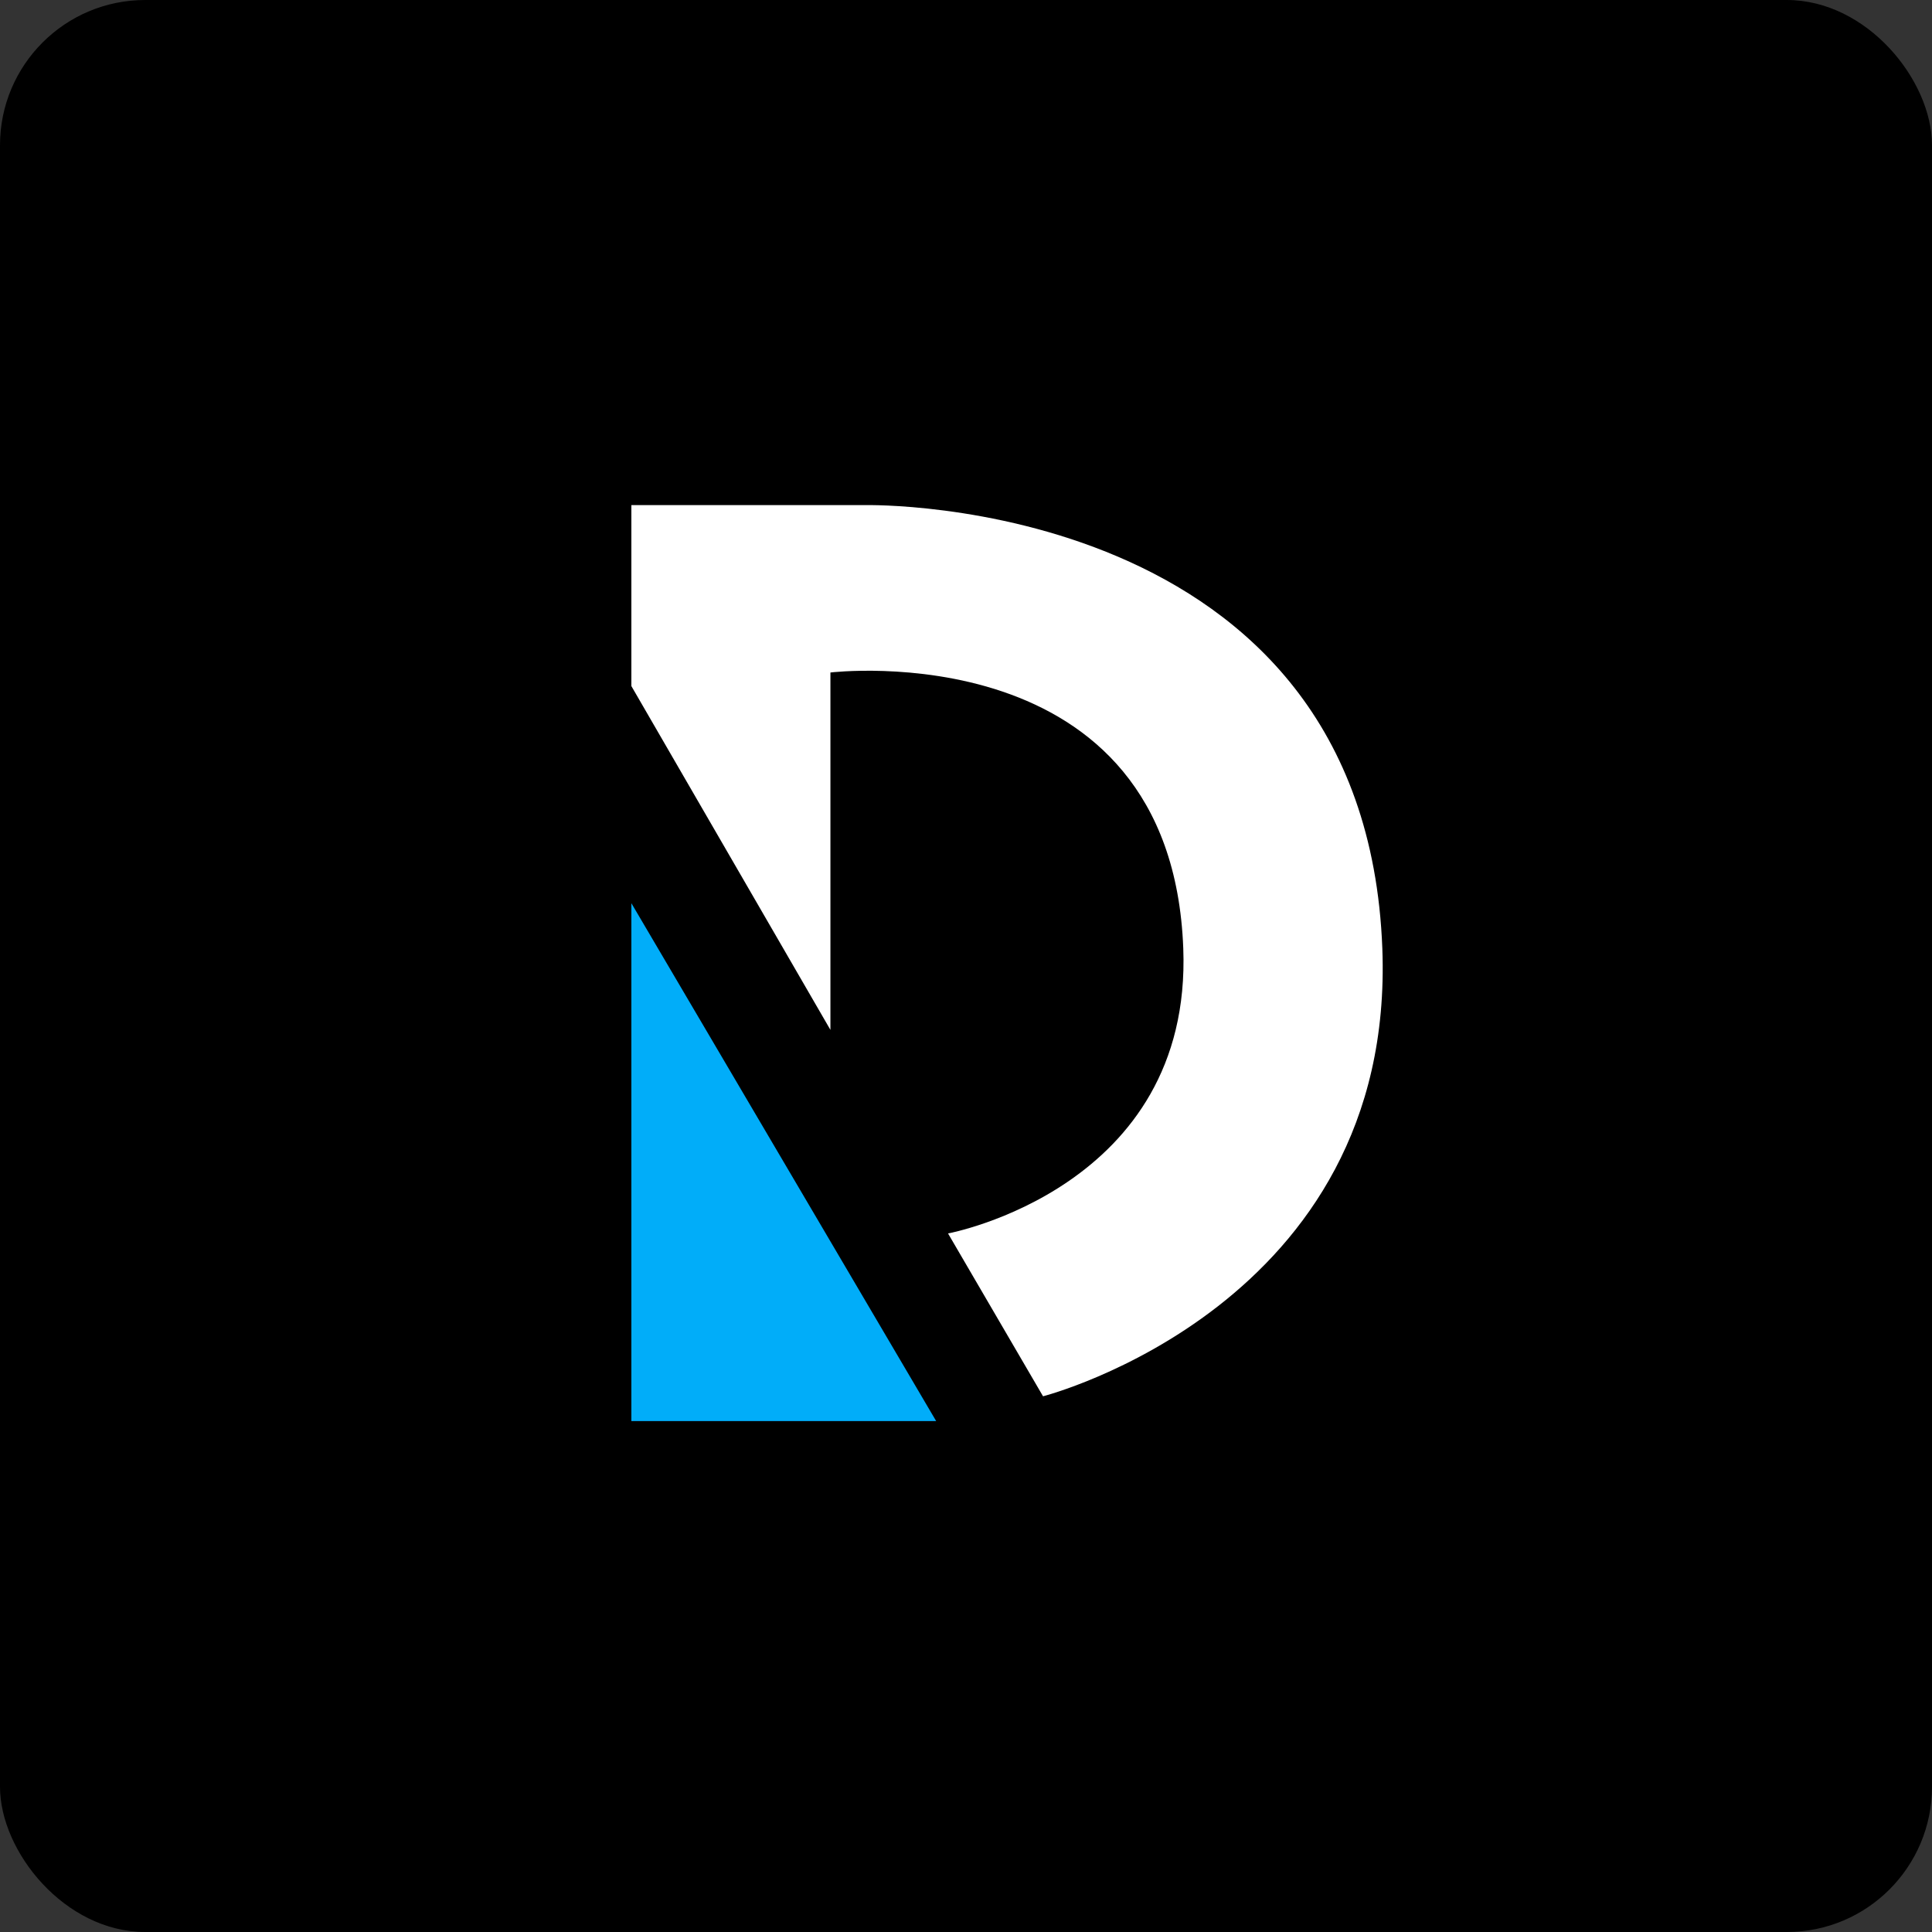 <svg width="306" height="306" viewBox="0 0 306 306" fill="none" xmlns="http://www.w3.org/2000/svg">
<rect x="0" y="0" width="306" height="306" fill="#333333" stroke="none"/>
<rect width="306" height="306" rx="23" fill="black"/>
<path d="M148.277 225.081L100 143.052V225.081H148.277Z" fill="#01ADF9"/>
<path d="M100 108.663V80.003H137.258C137.258 80.003 216.212 78.391 218.94 150.22C221.089 206.821 165.202 221.151 165.202 221.151L150.155 195.36C150.155 195.36 188.846 188.195 187.413 150.22C185.517 99.973 131.526 106.514 131.526 106.514V163.117L100 108.663Z" fill="white"/>
</svg>

